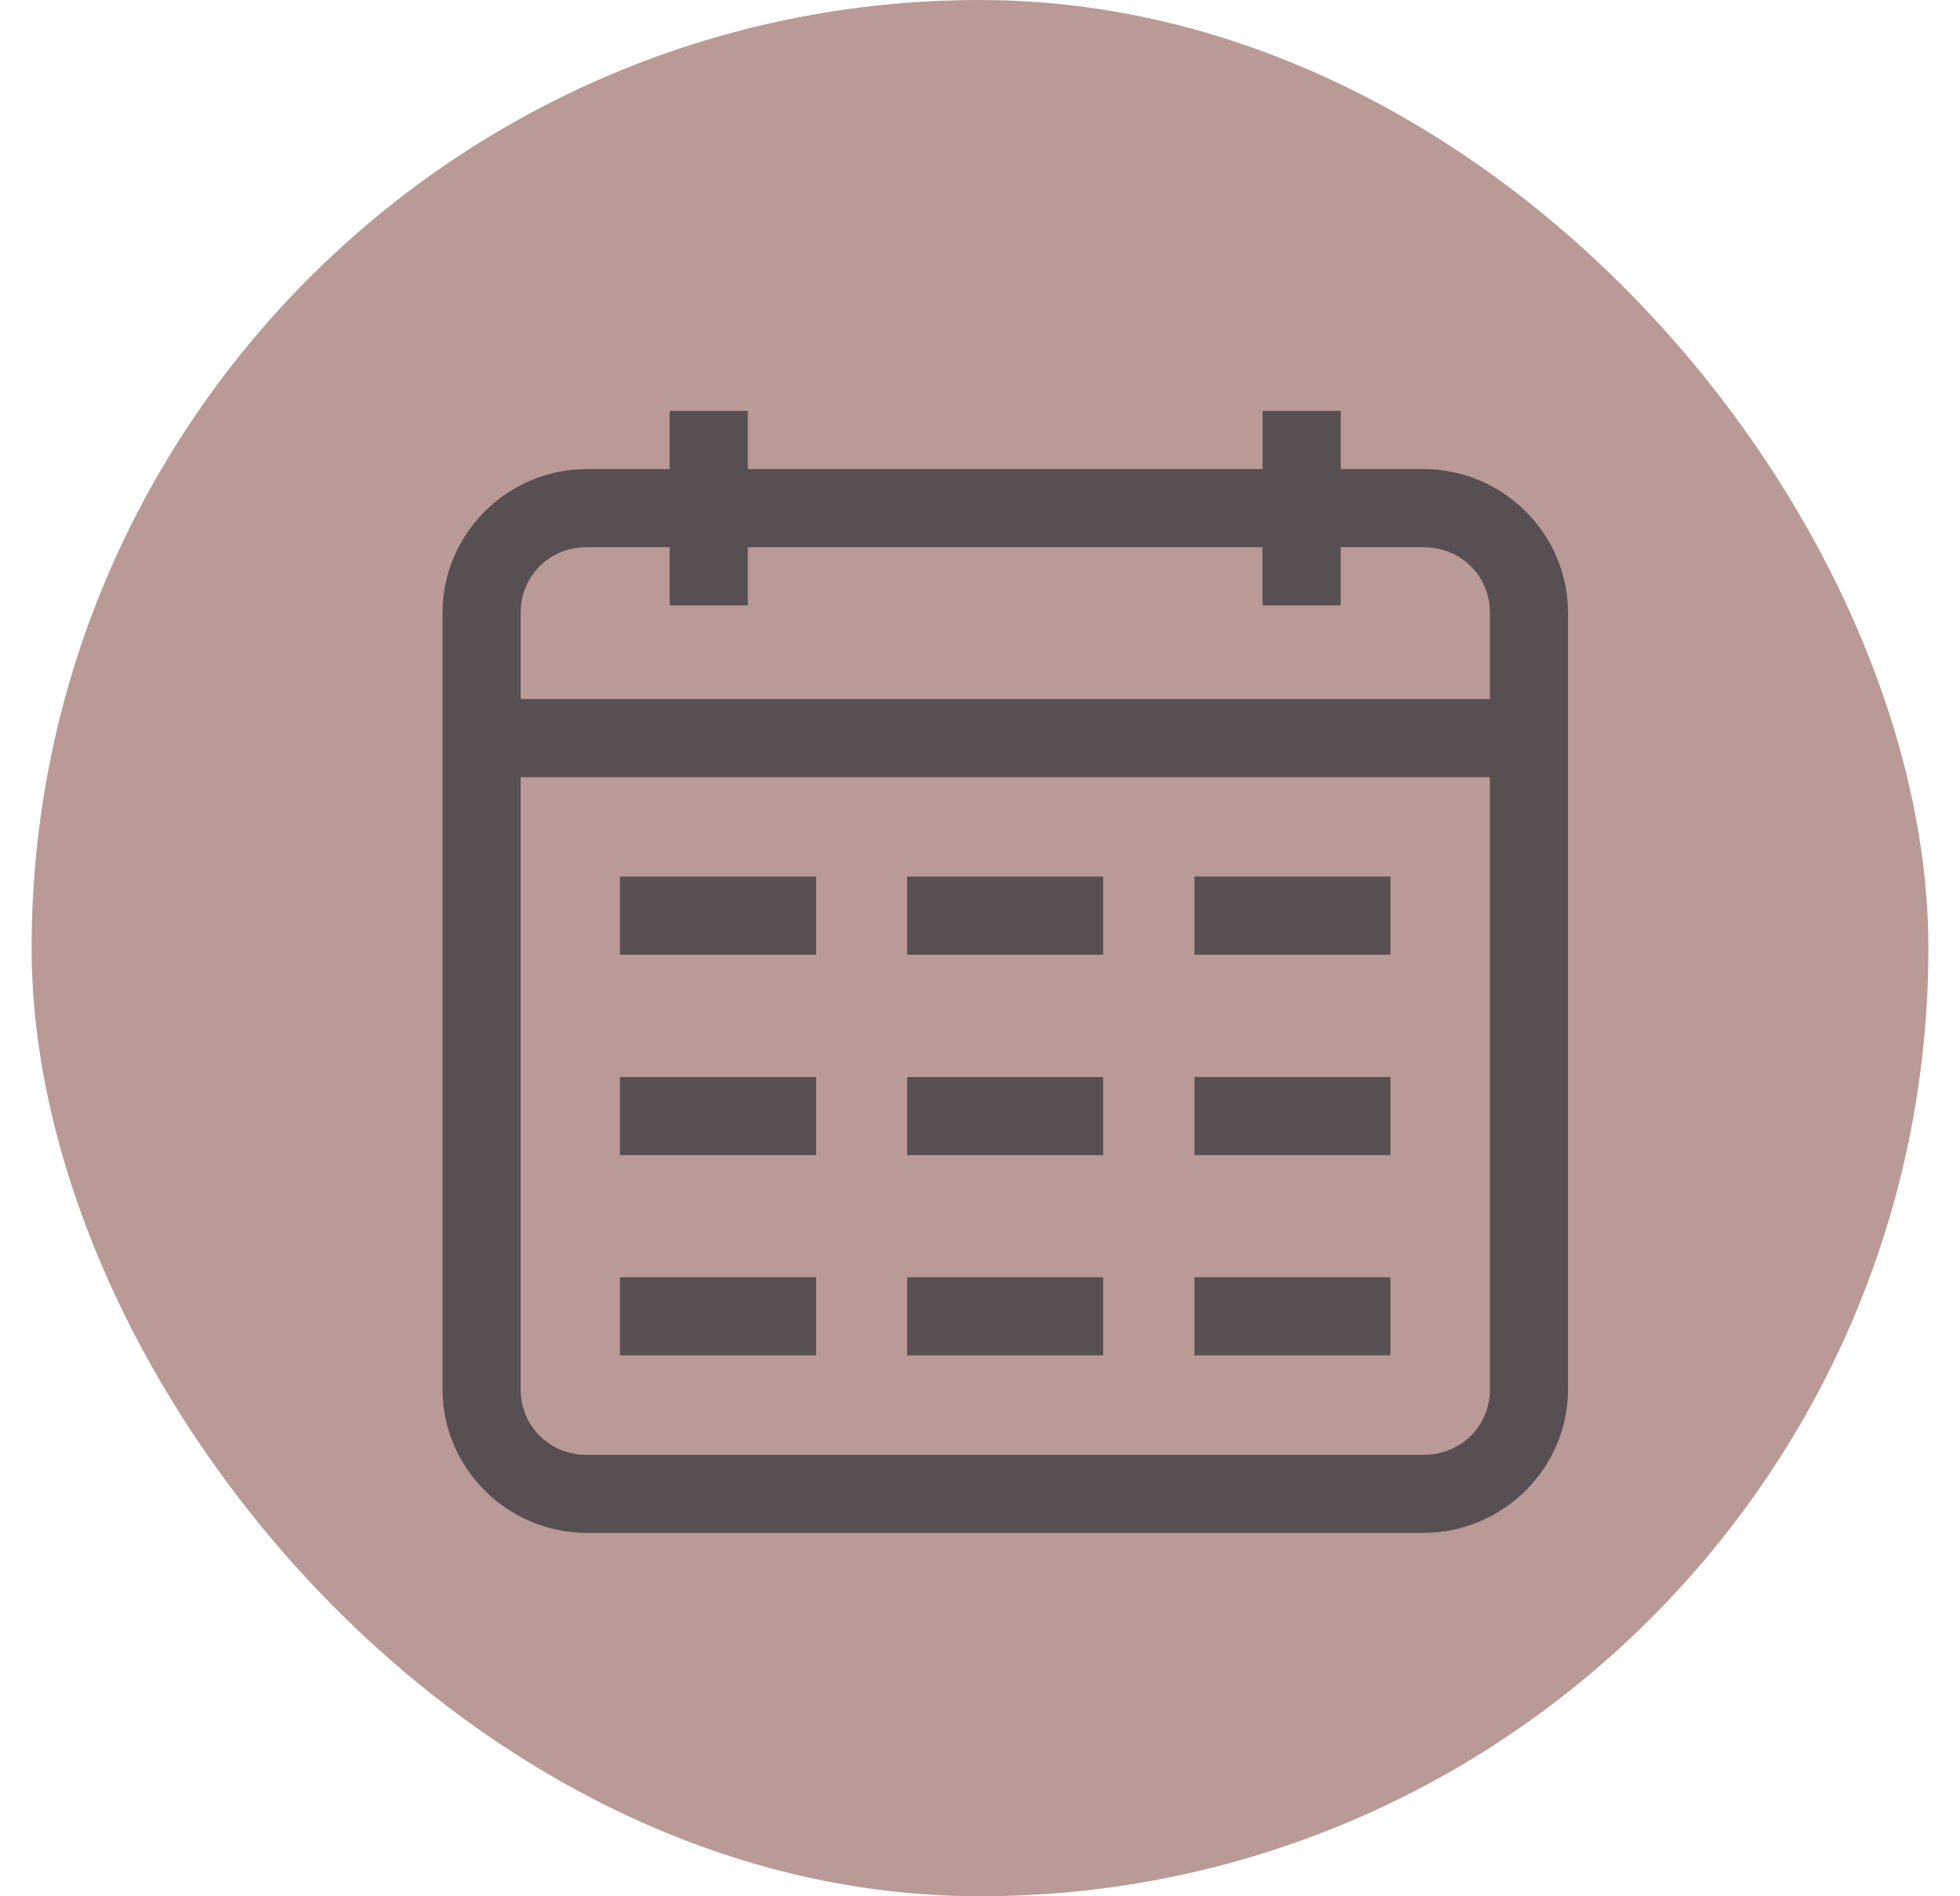 <svg width="31" height="30" viewBox="0 0 31 30" fill="none" xmlns="http://www.w3.org/2000/svg">
<rect x="0.5" width="30" height="30" rx="15" fill="#B99A96"/>
<path d="M10.691 6.6V7.521H9.282C8.084 7.521 7.1 8.496 7.1 9.692V21.981C7.1 23.176 8.084 24.151 9.282 24.151H22.514C23.712 24.151 24.7 23.176 24.7 21.981V9.692C24.7 8.496 23.712 7.521 22.514 7.521H21.105V6.6H20.069V7.521H11.727V6.6H10.691ZM9.282 8.557H10.691V9.477H11.727V8.557H20.068V9.477H21.105V8.557H22.514C23.161 8.557 23.665 9.056 23.665 9.692V11.159H8.135V9.692C8.135 9.056 8.635 8.557 9.282 8.557H9.282ZM8.135 12.195H23.665V21.981C23.665 22.616 23.161 23.116 22.514 23.116H9.282C8.635 23.116 8.135 22.616 8.135 21.981L8.135 12.195ZM9.905 13.967V15.004H12.808V13.967H9.905ZM14.448 13.967V15.004H17.348V13.967H14.448ZM18.992 13.967V15.004H21.891V13.967H18.992ZM9.905 17.139V18.175H12.808V17.139H9.905ZM14.448 17.139V18.175H17.348V17.139H14.448ZM18.992 17.139V18.175H21.891V17.139H18.992ZM9.905 20.307V21.343H12.808V20.307H9.905ZM14.448 20.307V21.343H17.348V20.307H14.448ZM18.992 20.307V21.343H21.891V20.307H18.992Z" fill="#574F52" stroke="#574F52" stroke-width="0.2"/>
</svg>
